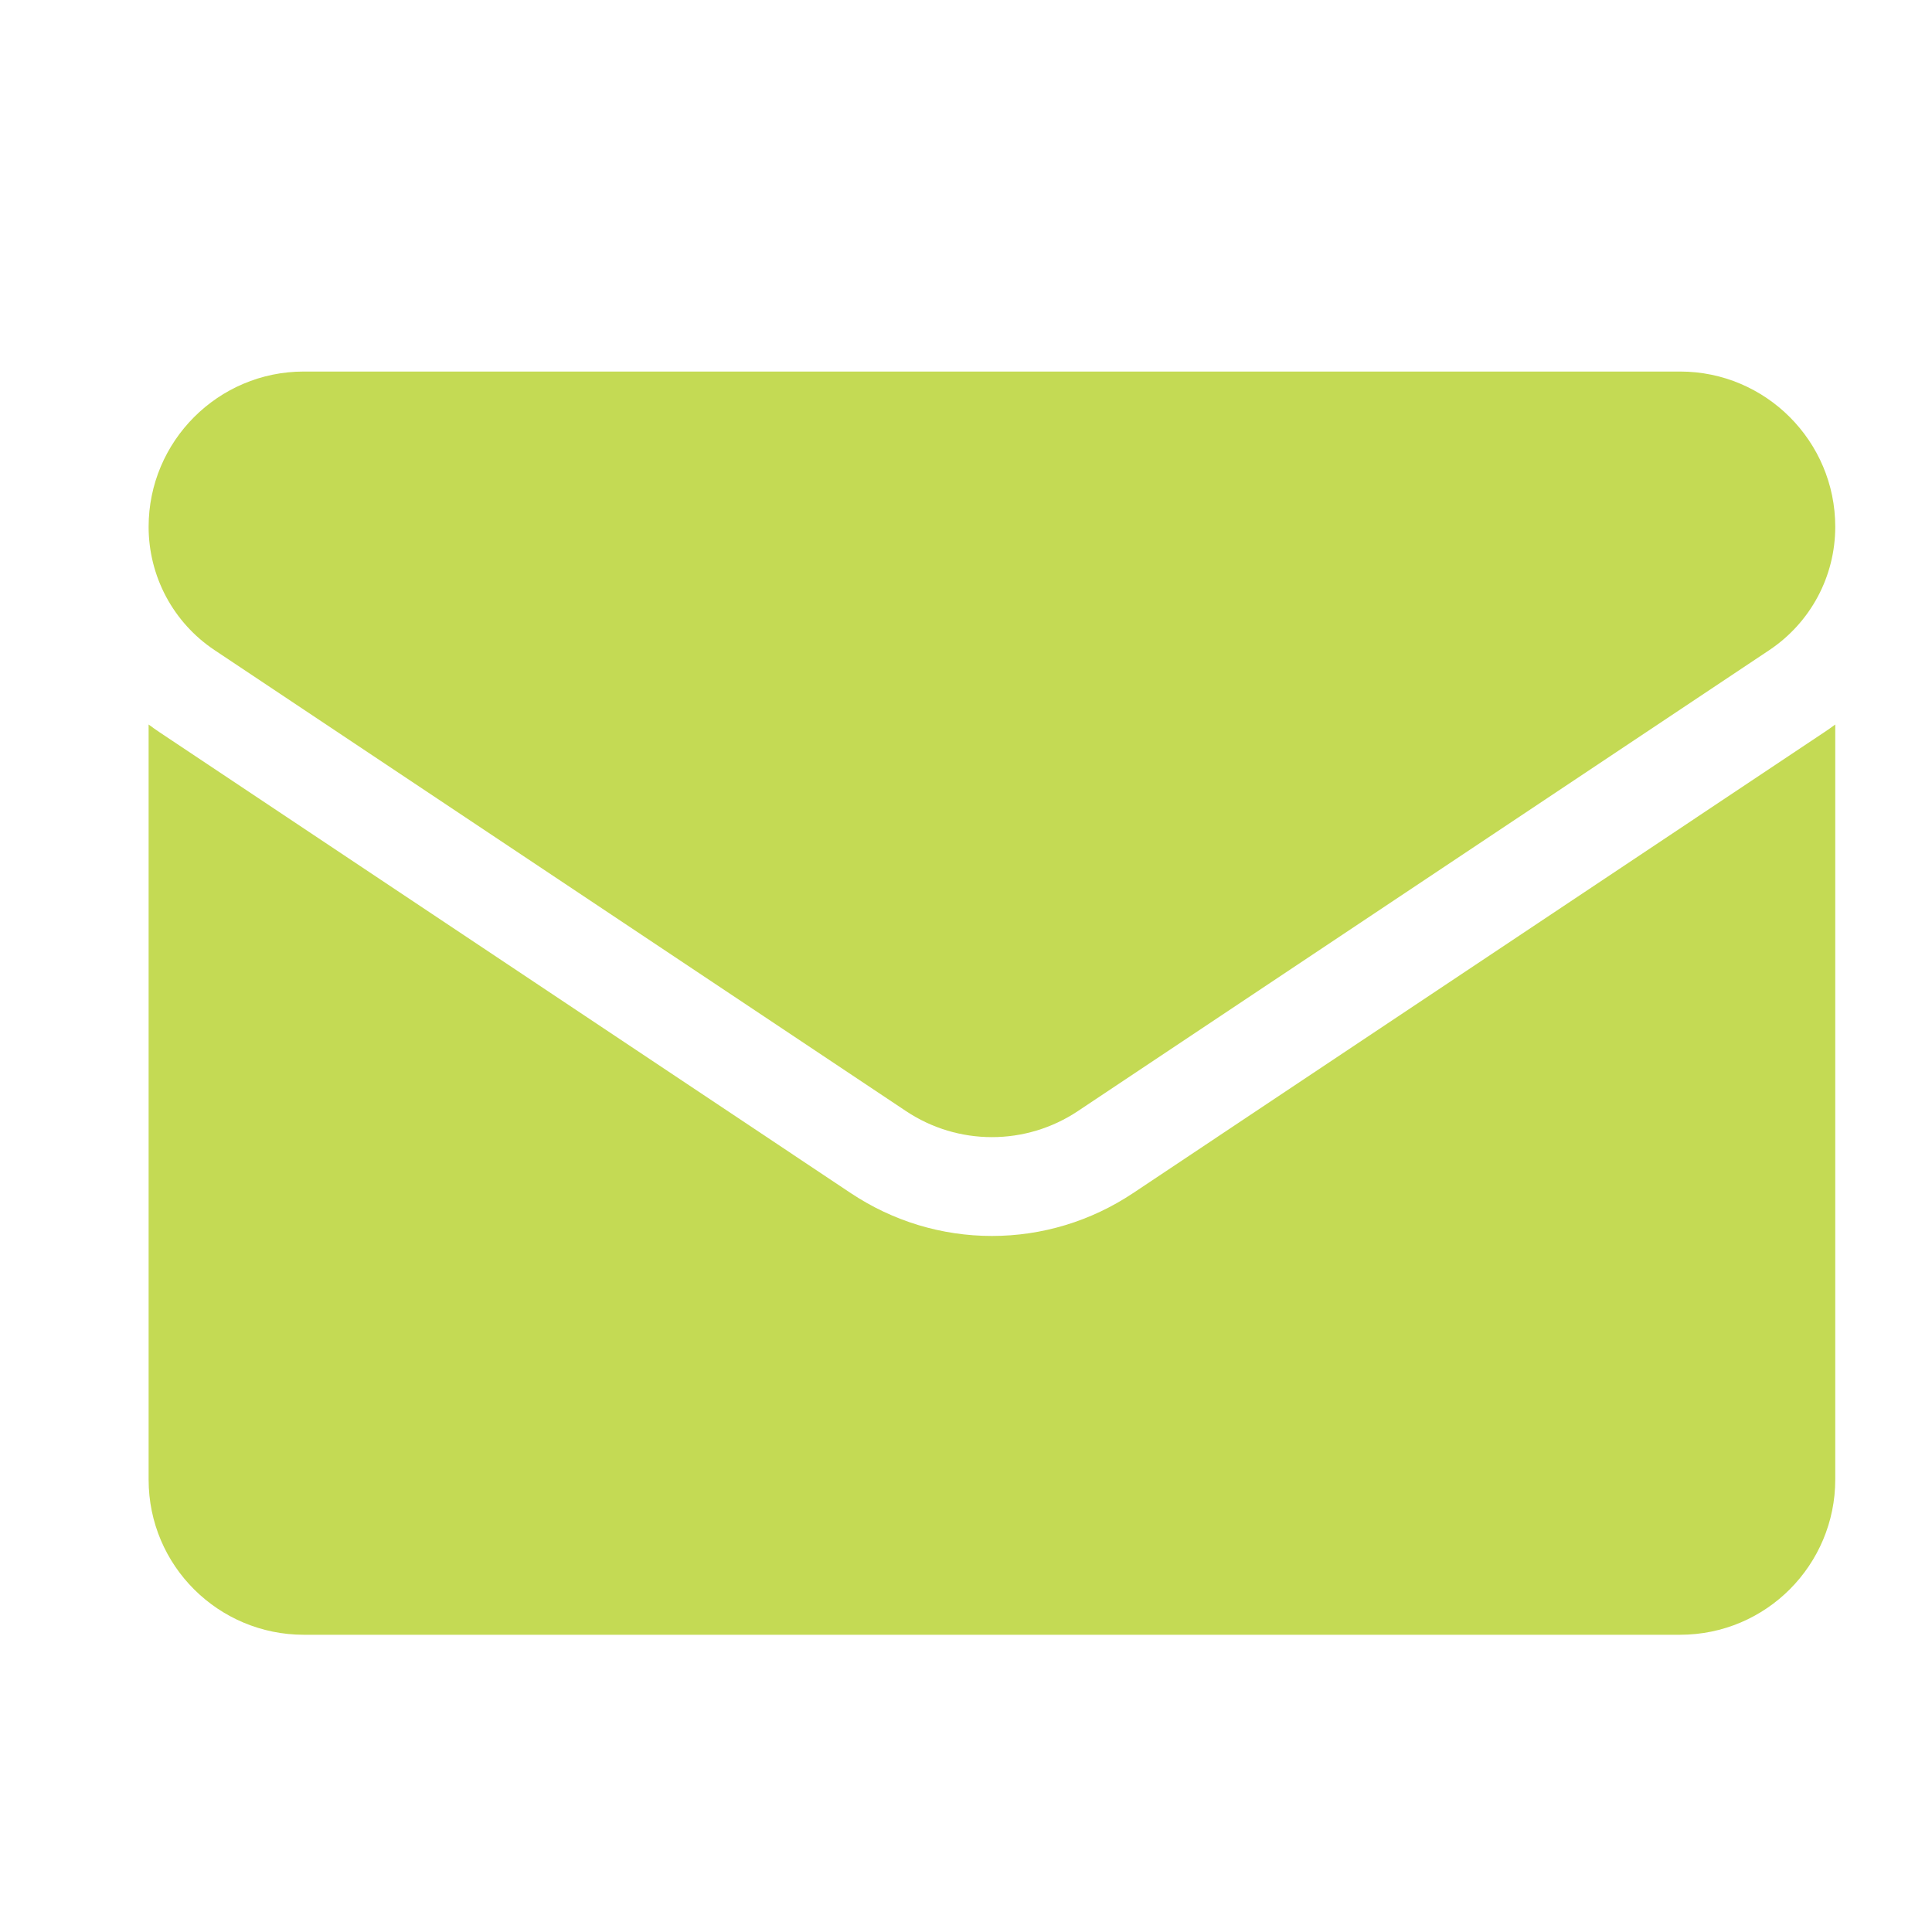 <?xml version="1.0" encoding="UTF-8"?>
<svg xmlns="http://www.w3.org/2000/svg" width="26" height="26" viewBox="0 0 26 26" fill="none">
  <path d="M15.246 16.058C14.681 16.434 14.025 16.633 13.349 16.633C12.673 16.633 12.017 16.434 11.452 16.058L2.151 9.857C2.1 9.823 2.049 9.787 2 9.75L2 19.911C2 21.076 2.945 22 4.089 22H22.608C23.773 22 24.698 21.055 24.698 19.911V9.75C24.648 9.787 24.598 9.823 24.546 9.857L15.246 16.058Z" fill="#C4DA54"></path>
  <path d="M2.889 8.75L12.19 14.951C12.542 15.186 12.945 15.303 13.349 15.303C13.752 15.303 14.156 15.186 14.508 14.951L23.809 8.75C24.365 8.379 24.698 7.759 24.698 7.089C24.698 5.937 23.761 5 22.609 5H4.089C2.937 5 2 5.937 2 7.09C2 7.418 2.081 7.742 2.236 8.032C2.391 8.321 2.615 8.568 2.889 8.75Z" fill="#C4DA54"></path>
</svg>
